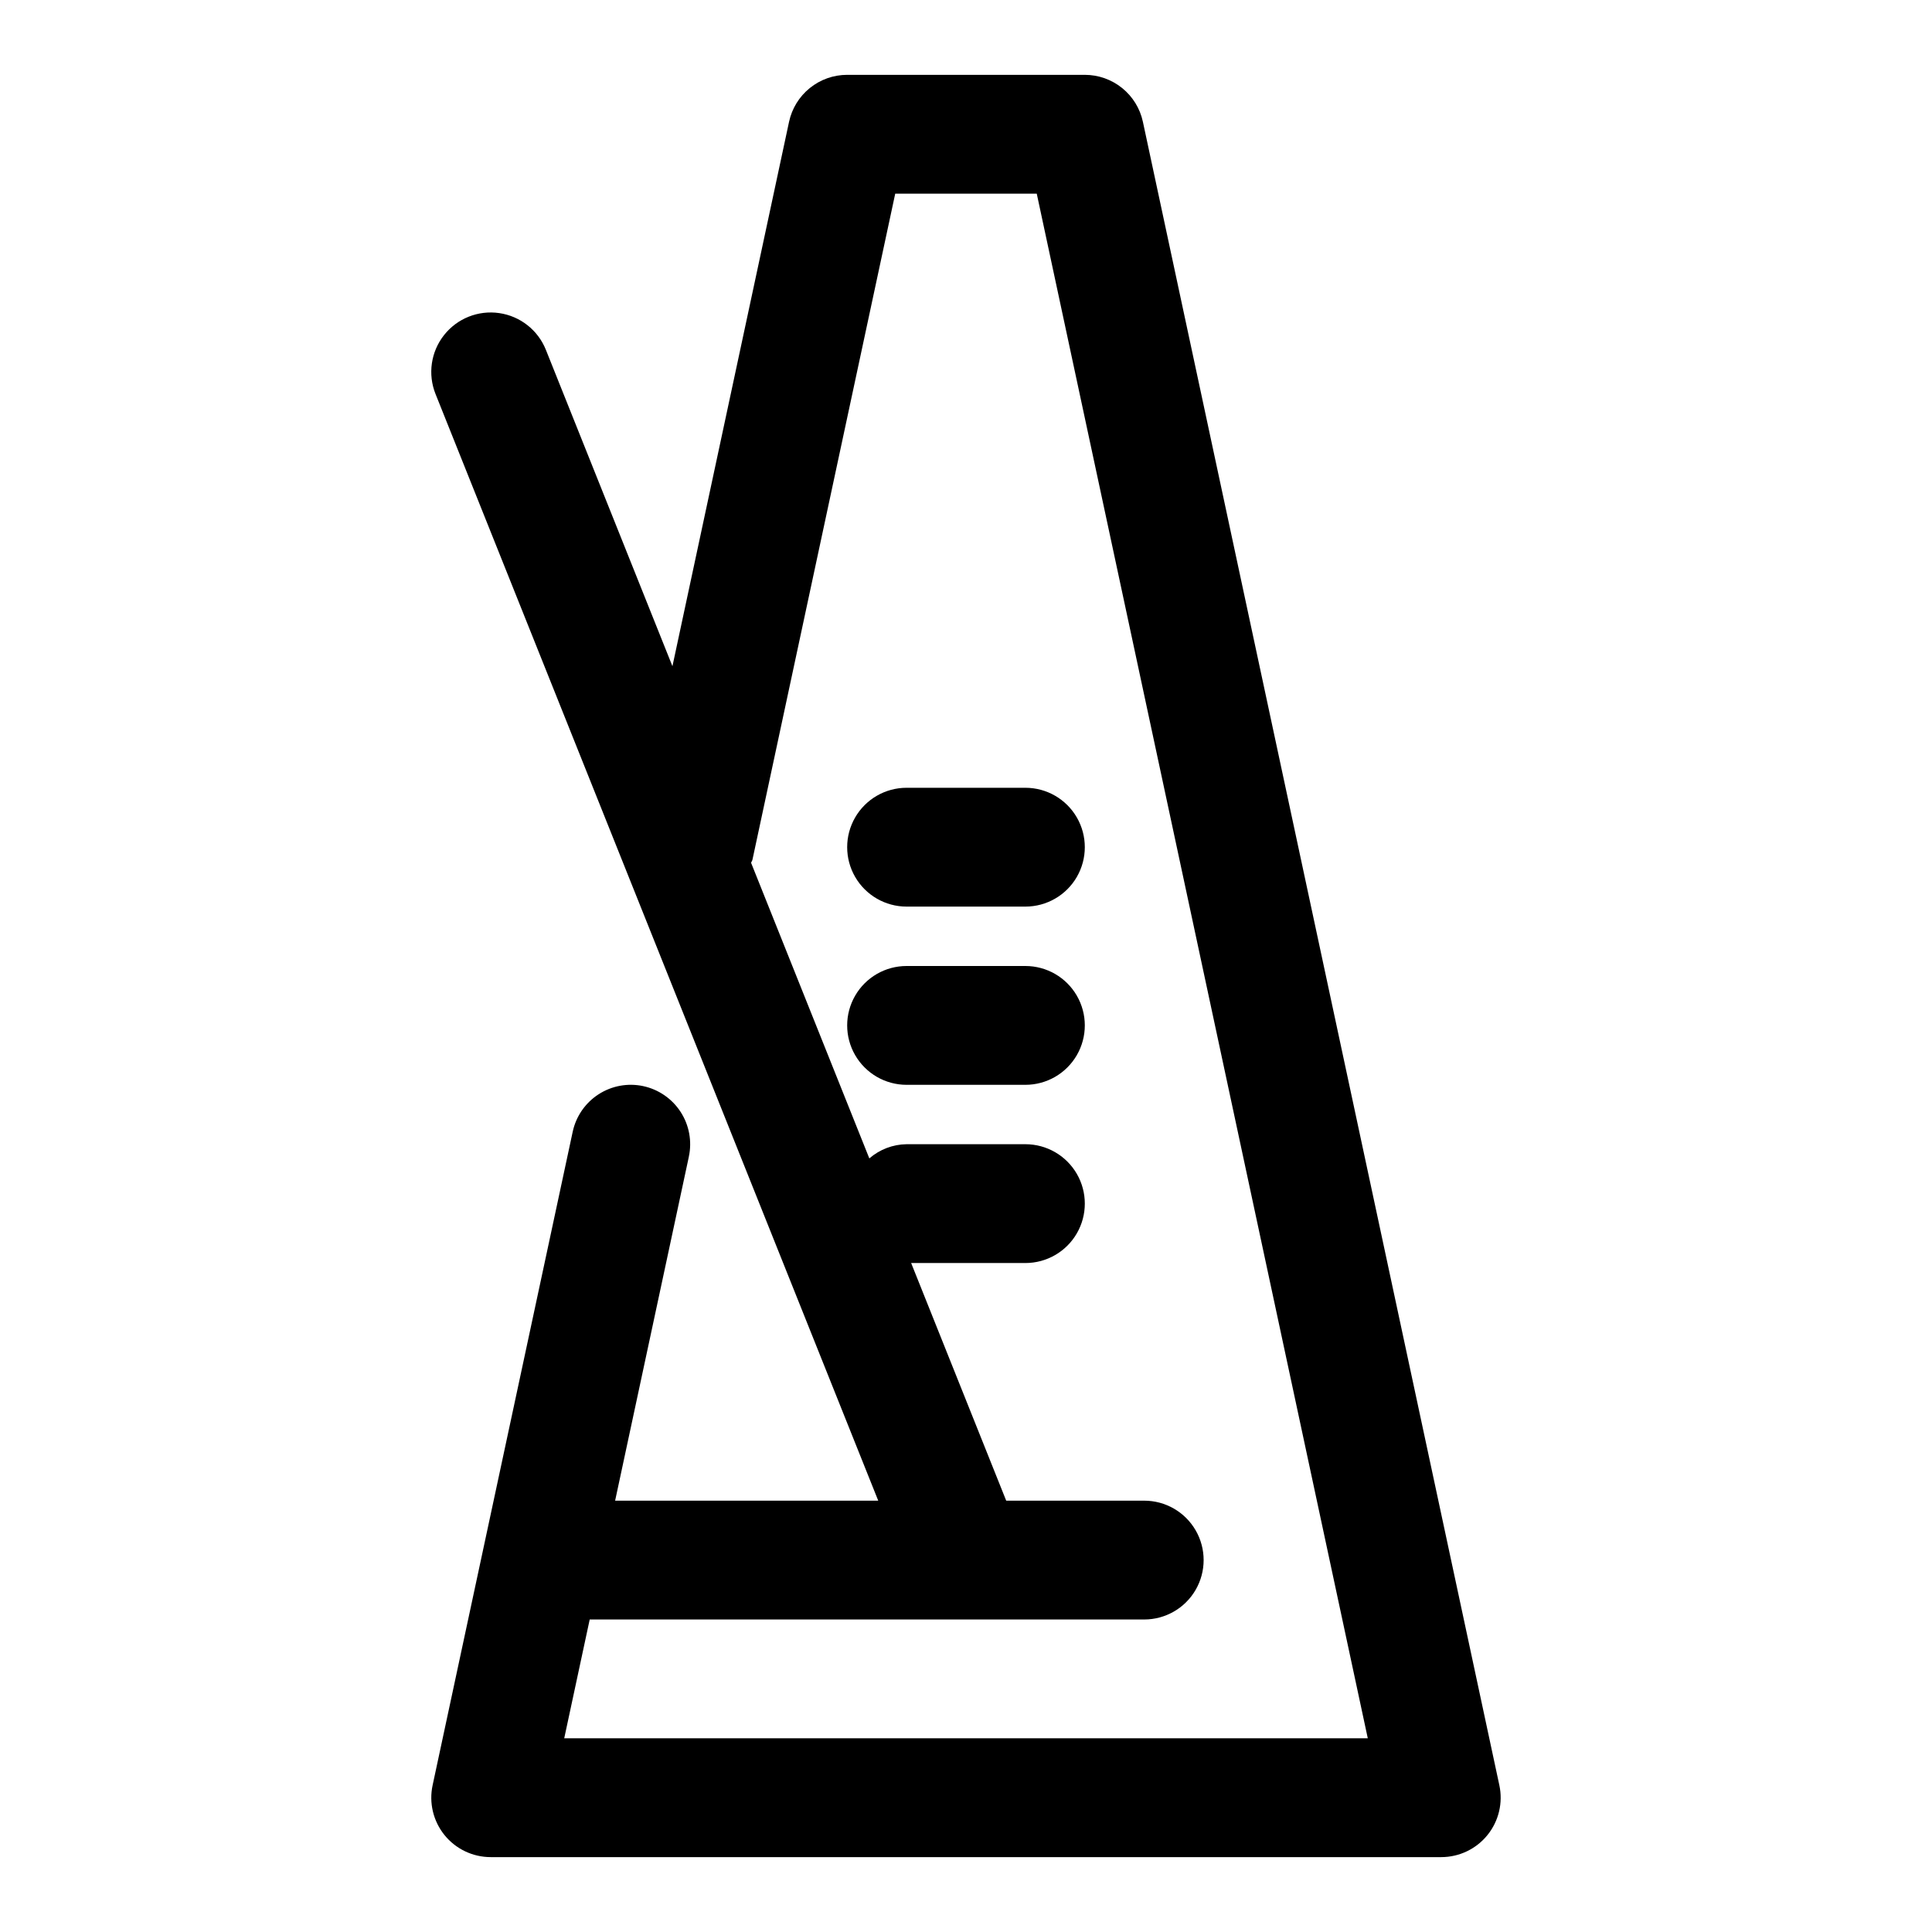 <?xml version="1.0" encoding="UTF-8"?>
<!-- The Best Svg Icon site in the world: iconSvg.co, Visit us! https://iconsvg.co -->
<svg fill="#000000" width="800px" height="800px" version="1.1" viewBox="144 144 512 512" xmlns="http://www.w3.org/2000/svg">
 <g>
  <path d="m314.46 431.83c-4.082-0.871-8.344-0.09-11.848 2.18-3.504 2.266-5.965 5.832-6.84 9.914l-37.125 173.18c-1 4.648 0.16 9.504 3.148 13.203s7.492 5.848 12.25 5.848h251.9c4.758 0 9.262-2.148 12.25-5.848 2.992-3.699 4.148-8.555 3.148-13.203l-94.465-440.83c-0.754-3.523-2.695-6.68-5.5-8.941-2.801-2.266-6.293-3.5-9.895-3.5h-62.977c-3.602 0-7.098 1.234-9.898 3.5-2.805 2.262-4.742 5.418-5.5 8.941l-30.906 144.28-33.535-83.836c-2.086-5.227-6.801-8.941-12.371-9.746-5.57-0.809-11.145 1.418-14.625 5.84-3.484 4.418-4.344 10.359-2.258 15.586l117.33 293.3h-69.73l19.539-91.156-0.004-0.004c0.879-4.082 0.098-8.348-2.168-11.855-2.269-3.508-5.836-5.973-9.922-6.848zm132.77 141.35c5.625 0 10.824-3 13.637-7.871s2.812-10.875 0-15.746-8.012-7.871-13.637-7.871h-36.574l-25.191-62.977h30.277c5.625 0 10.824-3 13.637-7.871s2.812-10.875 0-15.746c-2.812-4.871-8.012-7.871-13.637-7.871h-31.488c-3.633 0.047-7.129 1.383-9.871 3.762l-31.332-78.328c0.078-0.301 0.301-0.535 0.363-0.852l37.832-176.49h37.504l87.727 409.34-212.95 0.004 6.754-31.488z"/>
  <path d="m415.74 400h-31.488c-5.625 0-10.82 3-13.633 7.871s-2.812 10.871 0 15.742c2.812 4.871 8.008 7.875 13.633 7.875h31.488c5.625 0 10.824-3.004 13.637-7.875 2.812-4.871 2.812-10.871 0-15.742s-8.012-7.871-13.637-7.871z"/>
  <path d="m415.74 352.77h-31.488c-5.625 0-10.82 3-13.633 7.871-2.812 4.871-2.812 10.875 0 15.746 2.812 4.871 8.008 7.871 13.633 7.871h31.488c5.625 0 10.824-3 13.637-7.871 2.812-4.871 2.812-10.875 0-15.746-2.812-4.871-8.012-7.871-13.637-7.871z"/>
 </g>
</svg>